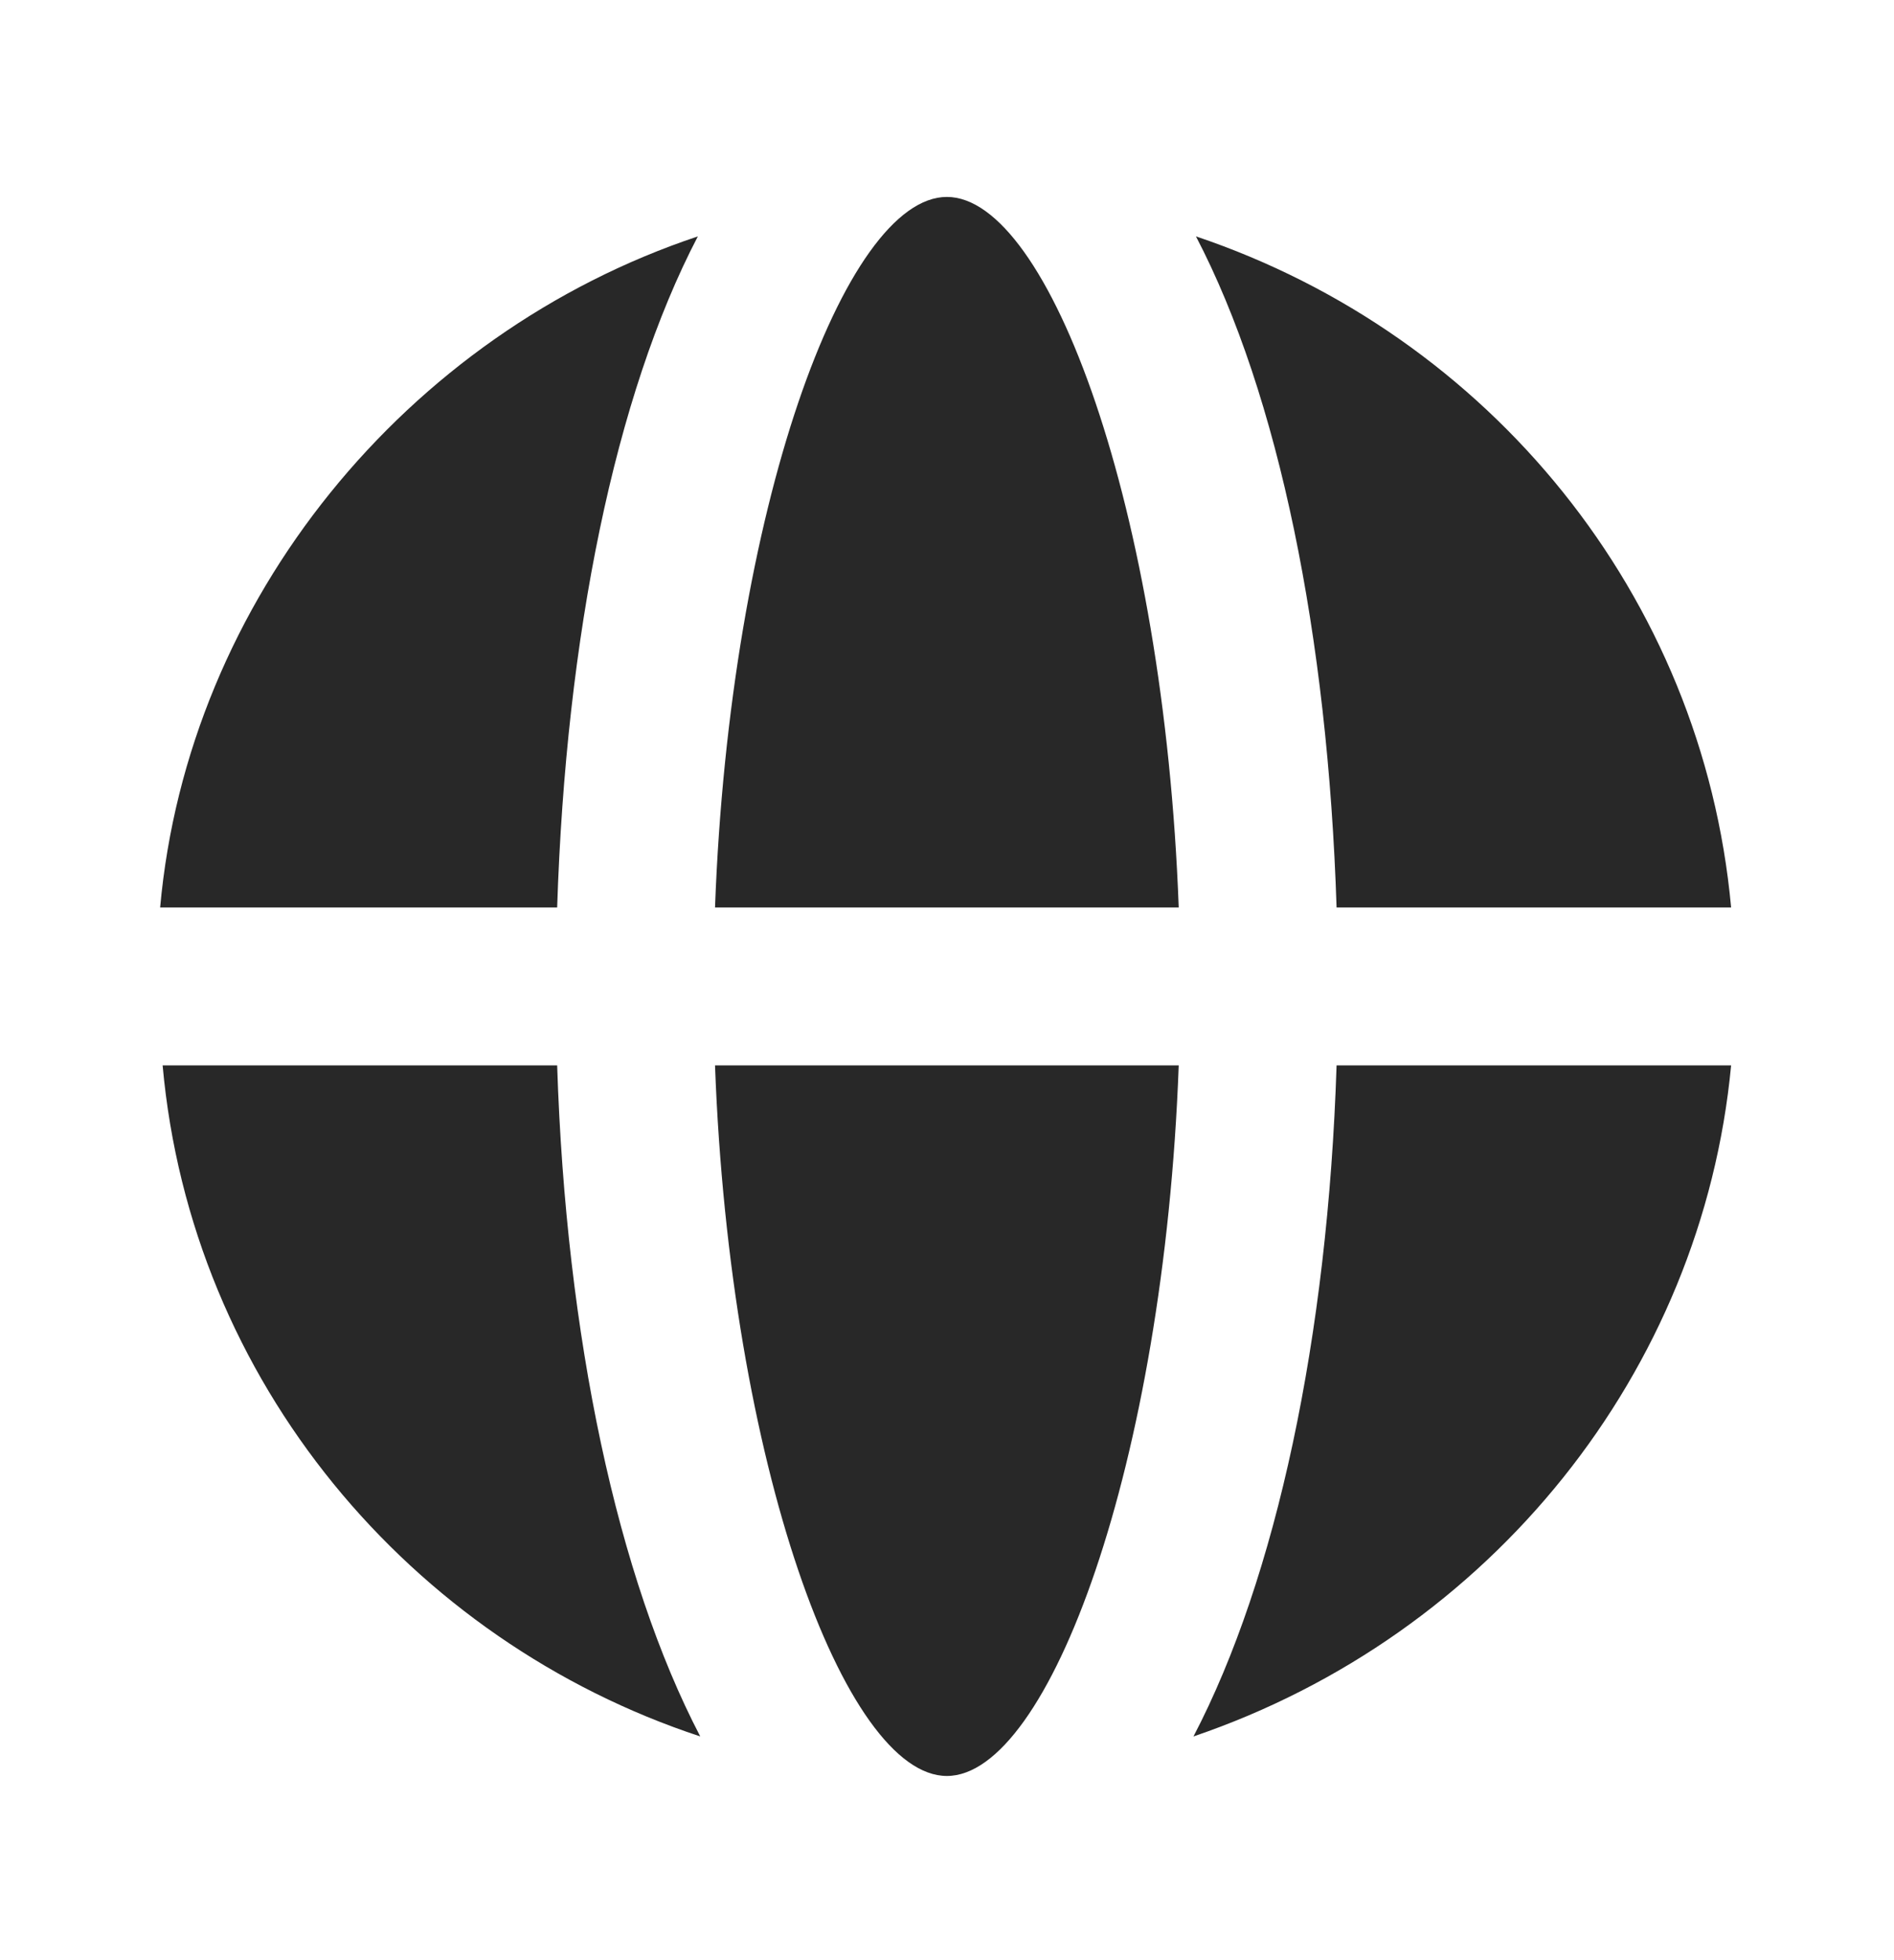 <svg width="29" height="30" viewBox="0 0 29 30" fill="none" xmlns="http://www.w3.org/2000/svg">
<path d="M14.498 3.014C12.936 3.014 11.174 7.787 10.948 13.889H18.048C17.822 7.788 16.06 3.014 14.498 3.014ZM10.685 3.618C6.229 5.103 2.875 9.178 2.452 13.889H8.531C8.665 9.734 9.416 6.048 10.685 3.618ZM18.312 3.618C19.58 6.048 20.331 9.734 20.465 13.889H26.506C26.069 9.122 22.81 5.13 18.312 3.618ZM2.49 16.306C2.925 21.148 6.286 25.114 10.722 26.576C9.454 24.147 8.665 20.461 8.531 16.306H2.49ZM10.948 16.306C11.174 22.407 12.936 27.181 14.498 27.181C16.06 27.181 17.822 22.408 18.048 16.306H10.948ZM20.465 16.306C20.331 20.461 19.542 24.147 18.274 26.576C22.831 25.026 26.062 20.994 26.506 16.306H20.465Z" fill="#282828"/>
</svg>
